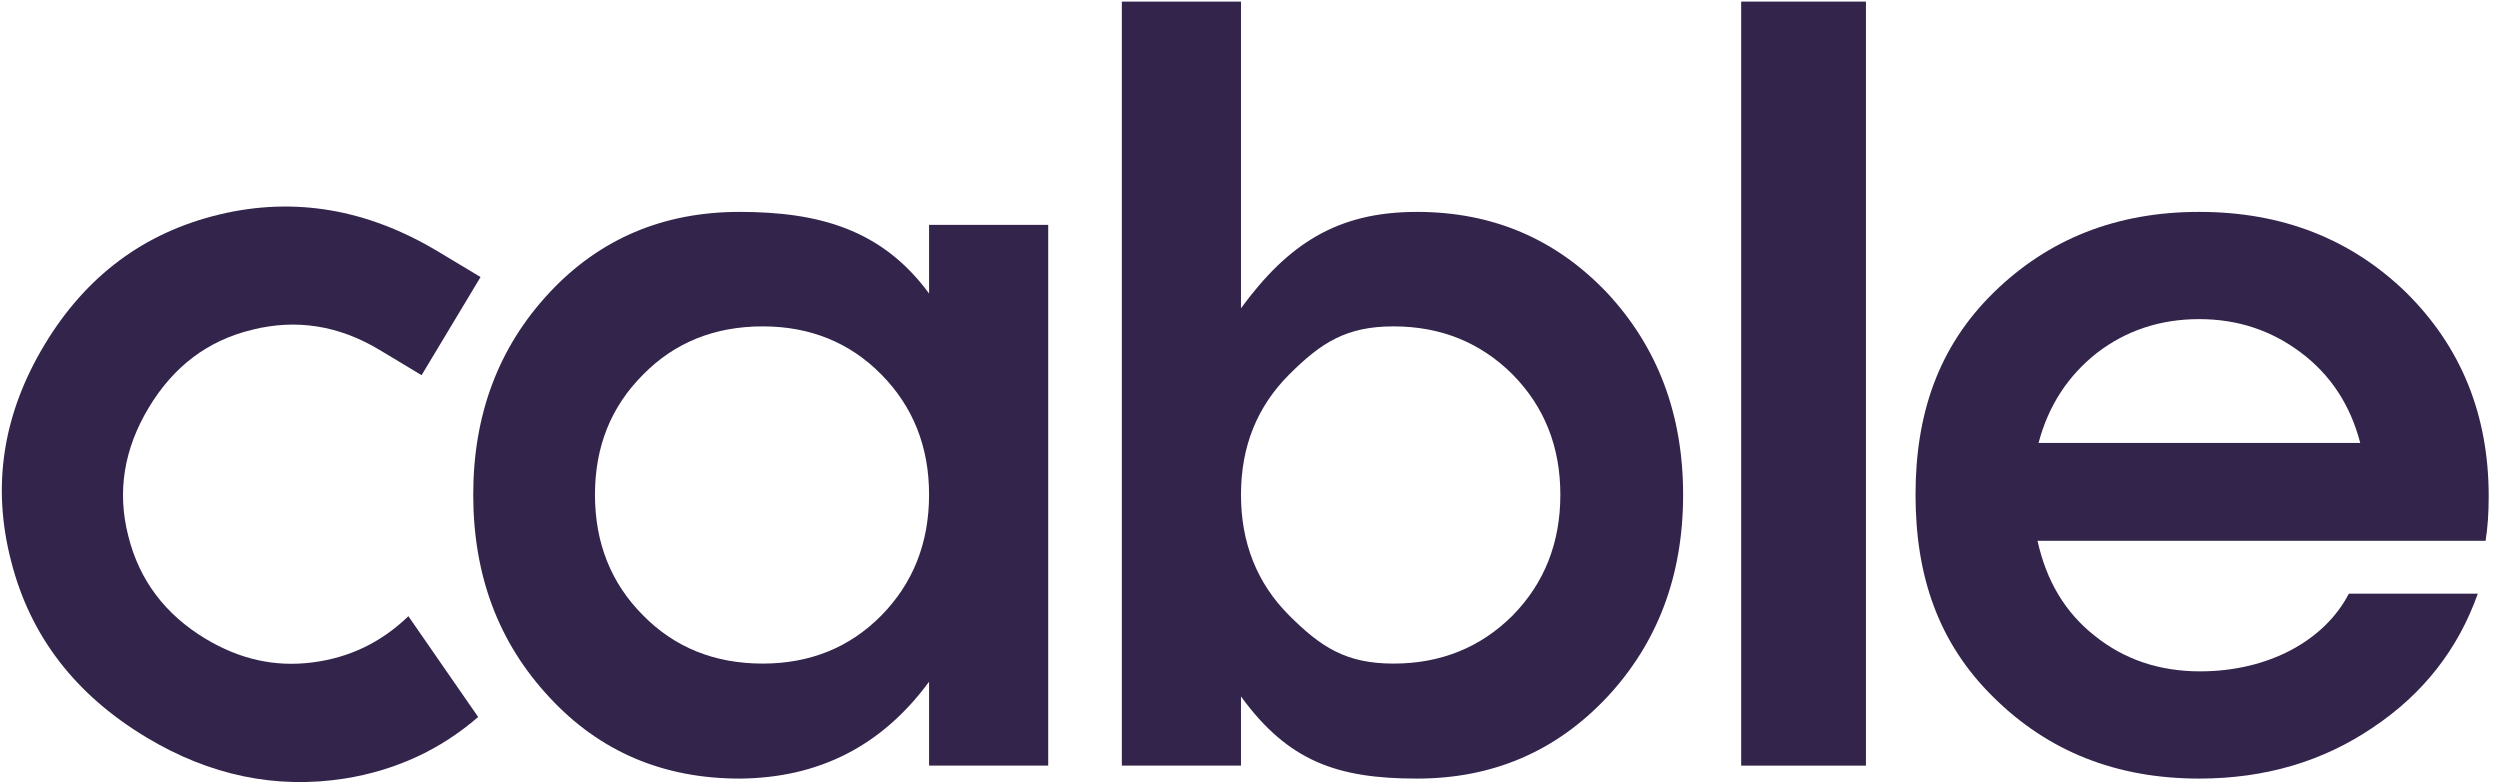 <svg xmlns="http://www.w3.org/2000/svg" fill="none" viewBox="0 0 820 257"><path fill="#33244B" fill-rule="evenodd" d="M407.042 101.103c15.461-21.068 31.526-31.602 57.691-31.602 24.806 0 45.534 8.835 62.354 26.505 16.65 17.84 24.975 39.927 24.975 66.262 0 26.504-8.325 48.591-24.975 66.431-16.82 17.84-37.548 26.675-62.354 26.675-26.165 0-42.23-5.702-57.691-26.939v22.691h-39.077V.521h39.077v100.582Zm0 61.165c0 15.8 5.267 29.053 15.801 39.587 10.534 10.534 18.783 15.8 34.244 15.8 15.461 0 28.544-5.266 39.078-15.8 10.364-10.534 15.631-23.787 15.631-39.587 0-15.801-5.267-28.884-15.631-39.417-10.534-10.534-23.617-15.801-39.078-15.801-15.461 0-23.71 5.267-34.244 15.801-10.534 10.533-15.801 23.616-15.801 39.417ZM242.551 69.501c25.995 0 46.723 5.702 62.184 26.77V73.748h39.077v177.377h-39.077v-27.524c-15.461 21.068-36.189 31.602-62.184 31.772-24.975 0-45.873-8.835-62.354-26.675-16.65-17.84-24.975-39.927-24.975-66.431 0-26.335 8.325-48.422 24.975-66.262 16.481-17.67 37.379-26.505 62.354-26.505Zm-31.602 132.354c10.364 10.534 23.447 15.8 39.248 15.8 15.461 0 28.543-5.266 38.907-15.8 10.364-10.534 15.631-23.787 15.631-39.587 0-15.801-5.267-28.884-15.631-39.417-10.364-10.534-23.446-15.801-38.907-15.801-15.801 0-28.884 5.267-39.248 15.801-10.534 10.533-15.8 23.616-15.8 39.417 0 15.8 5.266 29.053 15.8 39.587Z" clip-rule="evenodd"/><path fill="#33244B" d="M612.03 251.126V.521h-40.924v250.605h40.924Z"/><path fill="#33244B" fill-rule="evenodd" d="M789.278 96.006c18.009 17.84 27.014 40.097 27.014 66.771 0 5.607-.34 10.364-1.019 14.612H668.308c2.888 13.082 9.005 23.446 18.689 31.092 9.685 7.815 21.238 11.723 34.66 11.723 22.257 0 40.776-10.024 48.762-25.485h42.305c-6.456 18.179-17.839 32.791-34.32 43.834-16.48 11.214-35.509 16.821-57.087 16.821-27.014 0-49.441-8.835-67.451-26.675-18.179-17.84-25.571-39.927-25.571-66.431 0-26.335 7.392-48.422 25.571-66.262 18.01-17.67 40.437-26.505 67.451-26.505 27.184 0 49.781 8.835 67.961 26.505Zm-15.121 49.271c-3.228-12.402-9.685-22.257-19.369-29.562-9.685-7.306-20.728-11.044-33.471-11.044-12.742 0-23.956 3.738-33.47 11.044-9.515 7.475-15.971 17.33-19.199 29.562h105.509Z" clip-rule="evenodd"/><path fill="#33244B" d="M48.022 241.864c20.826 12.514 42.502 17.015 65.027 13.503 16.747-2.693 31.375-9.433 43.787-20.196l-22.89-33.055c-8.98 8.678-19.502 13.654-31.508 15.161-12.239 1.566-23.776-1.005-34.99-7.743-13.252-7.963-21.753-19.216-25.357-33.671-3.75-14.542-1.44-28.614 6.699-42.158 8.138-13.544 19.39-22.045 33.99-25.561 14.456-3.604 28.382-1.381 41.635 6.582l13.867 8.332 19.339-32.185-13.868-8.332c-23.301-14.001-47.22-18.066-71.758-12.196-24.771 5.928-43.866 20.223-57.43 42.796C.916 135.86-2.741 159.43 3.654 184.085c6.249 24.567 21.068 43.778 44.37 57.779Z"/></svg>